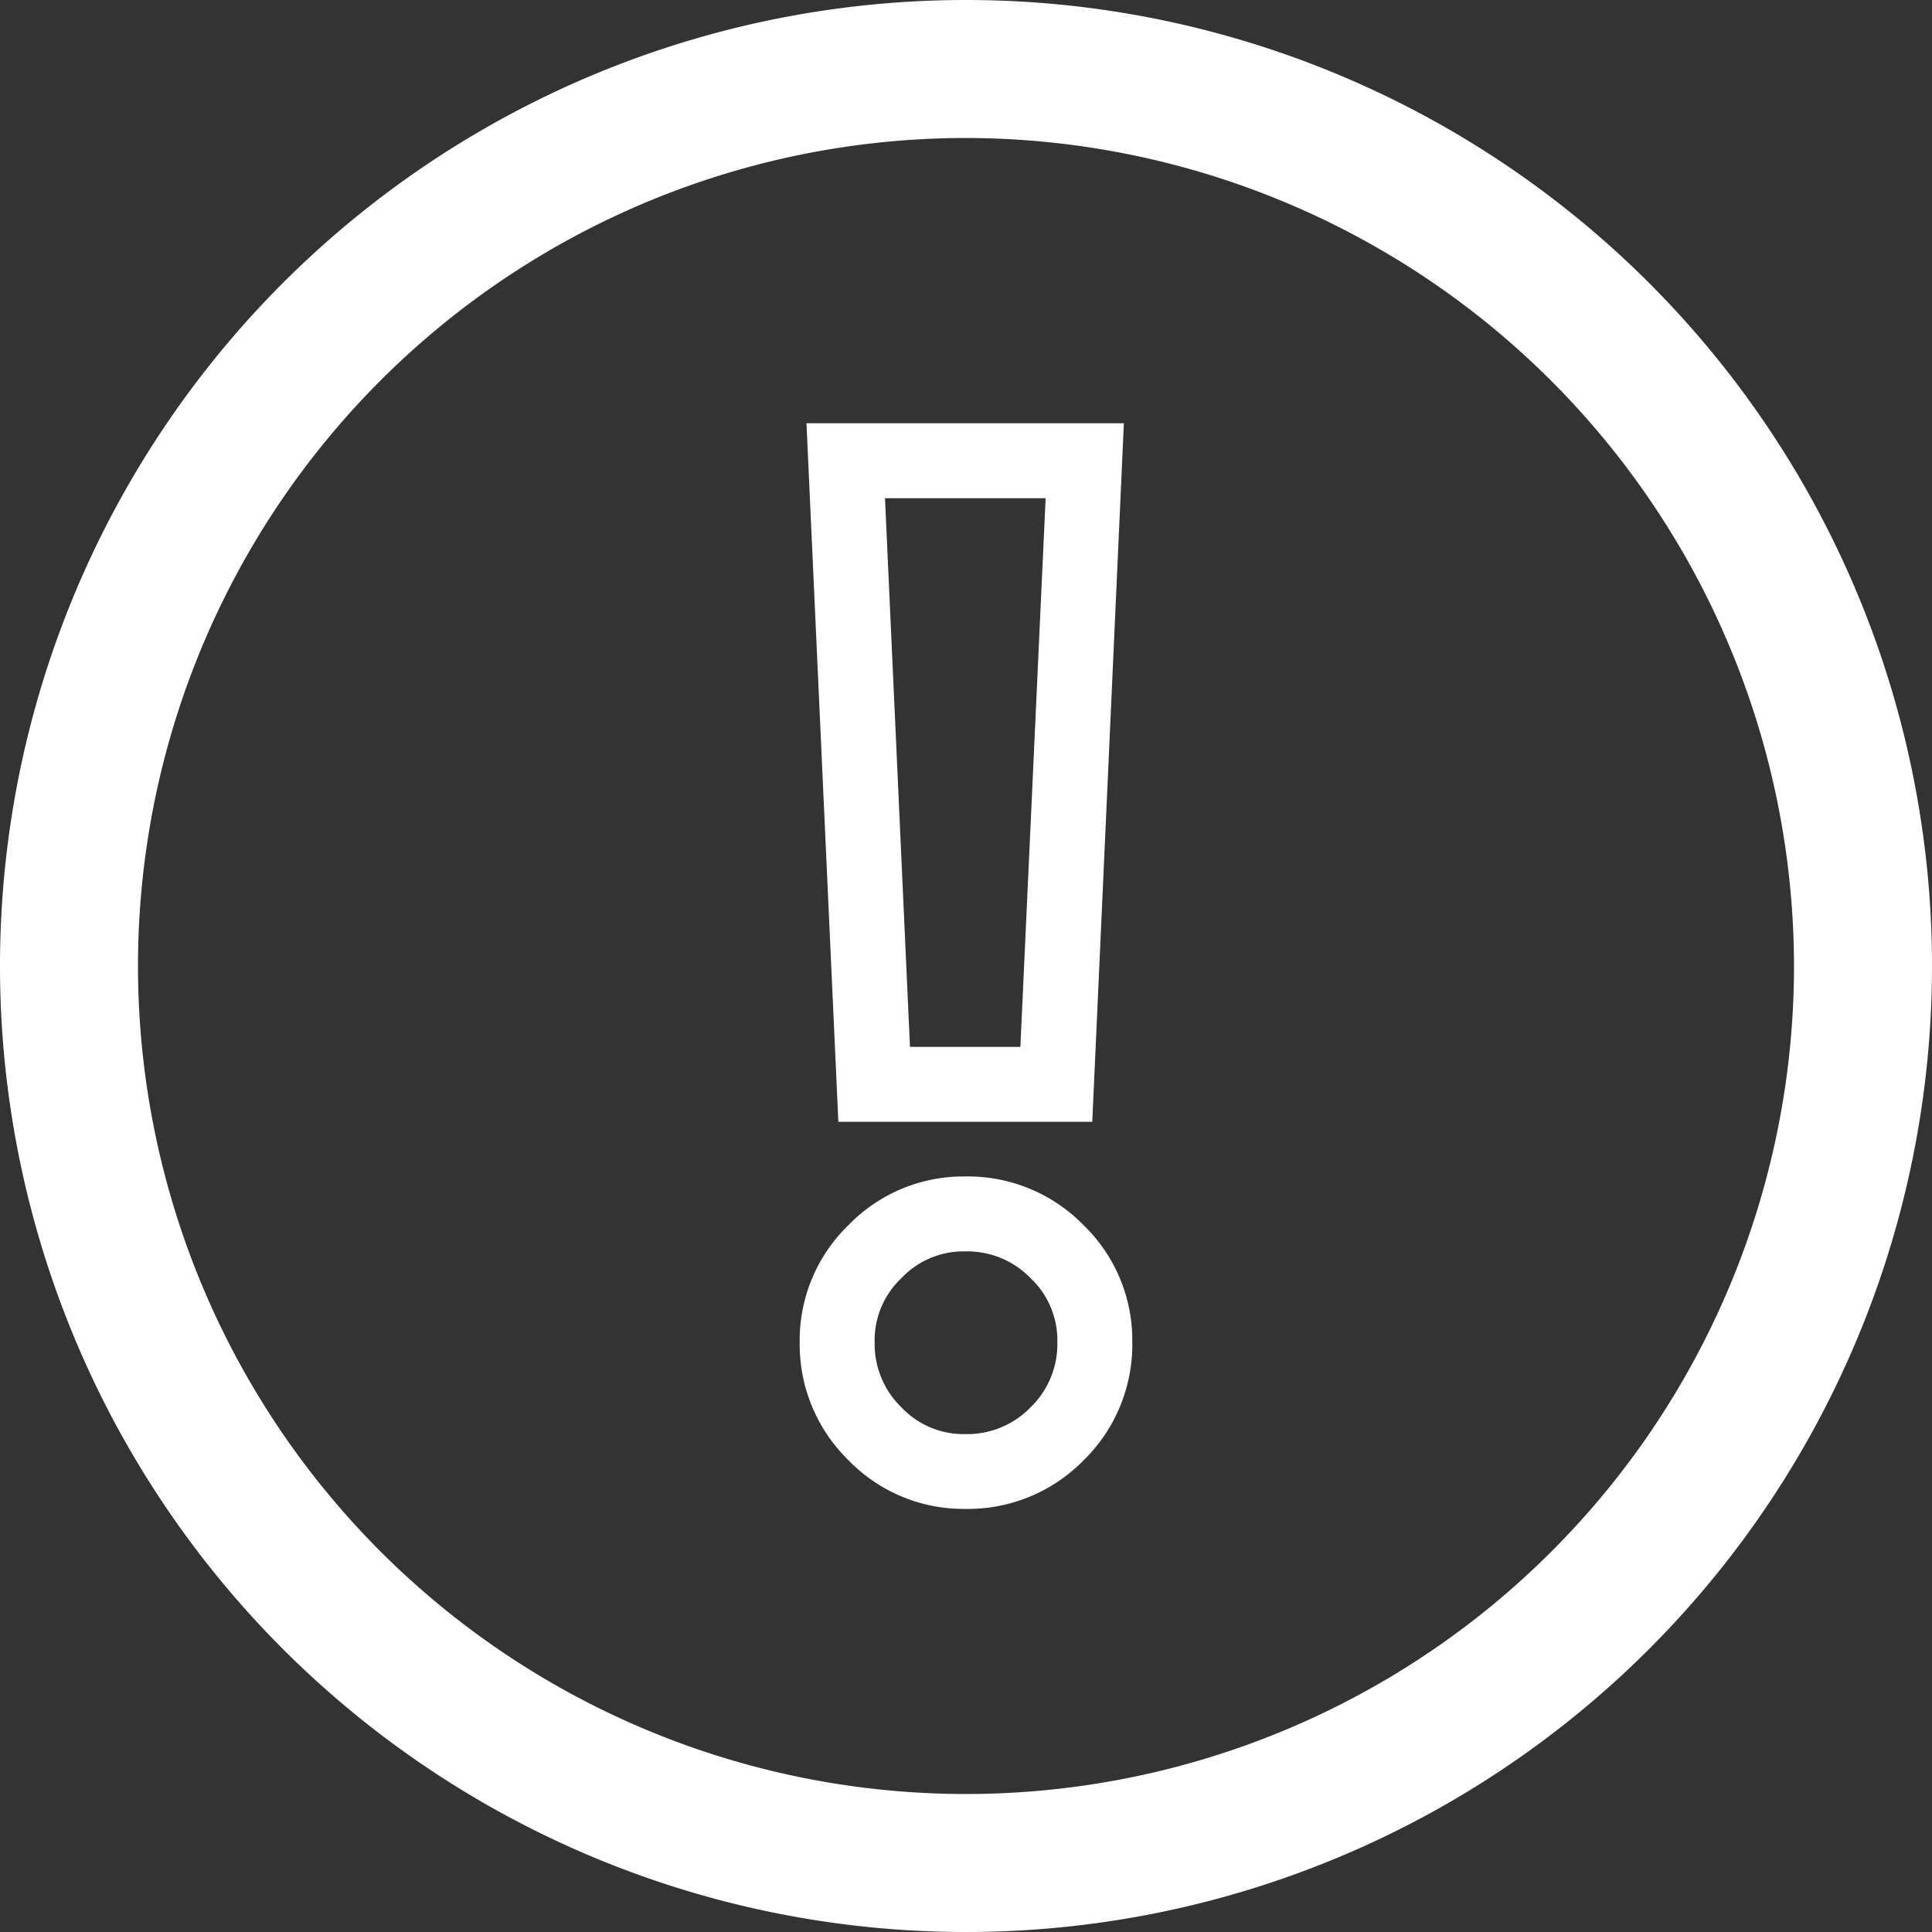 <svg xmlns="http://www.w3.org/2000/svg" width="14" height="14" viewBox="0 0 14 14">
  <rect x="0" y="0" width="14" height="14" fill="#333333" stroke="none"/>
  <g id="Grupo_3917" data-name="Grupo 3917" transform="translate(-1370 -4974)">
    <path id="_" data-name="!" d="M.119-13.667h2.3L2.19-8.605H.35Zm1.733.543H.688L.869-9.148h.8ZM1.27-8.209a1.172,1.172,0,0,1,.857.353,1.16,1.16,0,0,1,.353.847,1.172,1.172,0,0,1-.353.857A1.172,1.172,0,0,1,1.27-5.8a1.16,1.16,0,0,1-.847-.353A1.172,1.172,0,0,1,.07-7.009a1.16,1.16,0,0,1,.353-.847A1.16,1.16,0,0,1,1.27-8.209Zm0,1.867a.639.639,0,0,0,.473-.194.639.639,0,0,0,.194-.473.619.619,0,0,0-.194-.463.639.639,0,0,0-.473-.194.619.619,0,0,0-.463.194.619.619,0,0,0-.194.463.639.639,0,0,0,.194.473A.619.619,0,0,0,1.27-6.342Z" transform="translate(1375.725 4990.734)" fill="#fff"/>
    <g id="Grupo_3916" data-name="Grupo 3916" transform="translate(909 -86)">
      <path id="Elipse_246" data-name="Elipse 246" d="M7,1a6,6,0,1,0,6,6A6.007,6.007,0,0,0,7,1M7,0A7,7,0,1,1,0,7,7,7,0,0,1,7,0Z" transform="translate(461 5060)" fill="#fff"/>
    </g>
  </g>
</svg>
